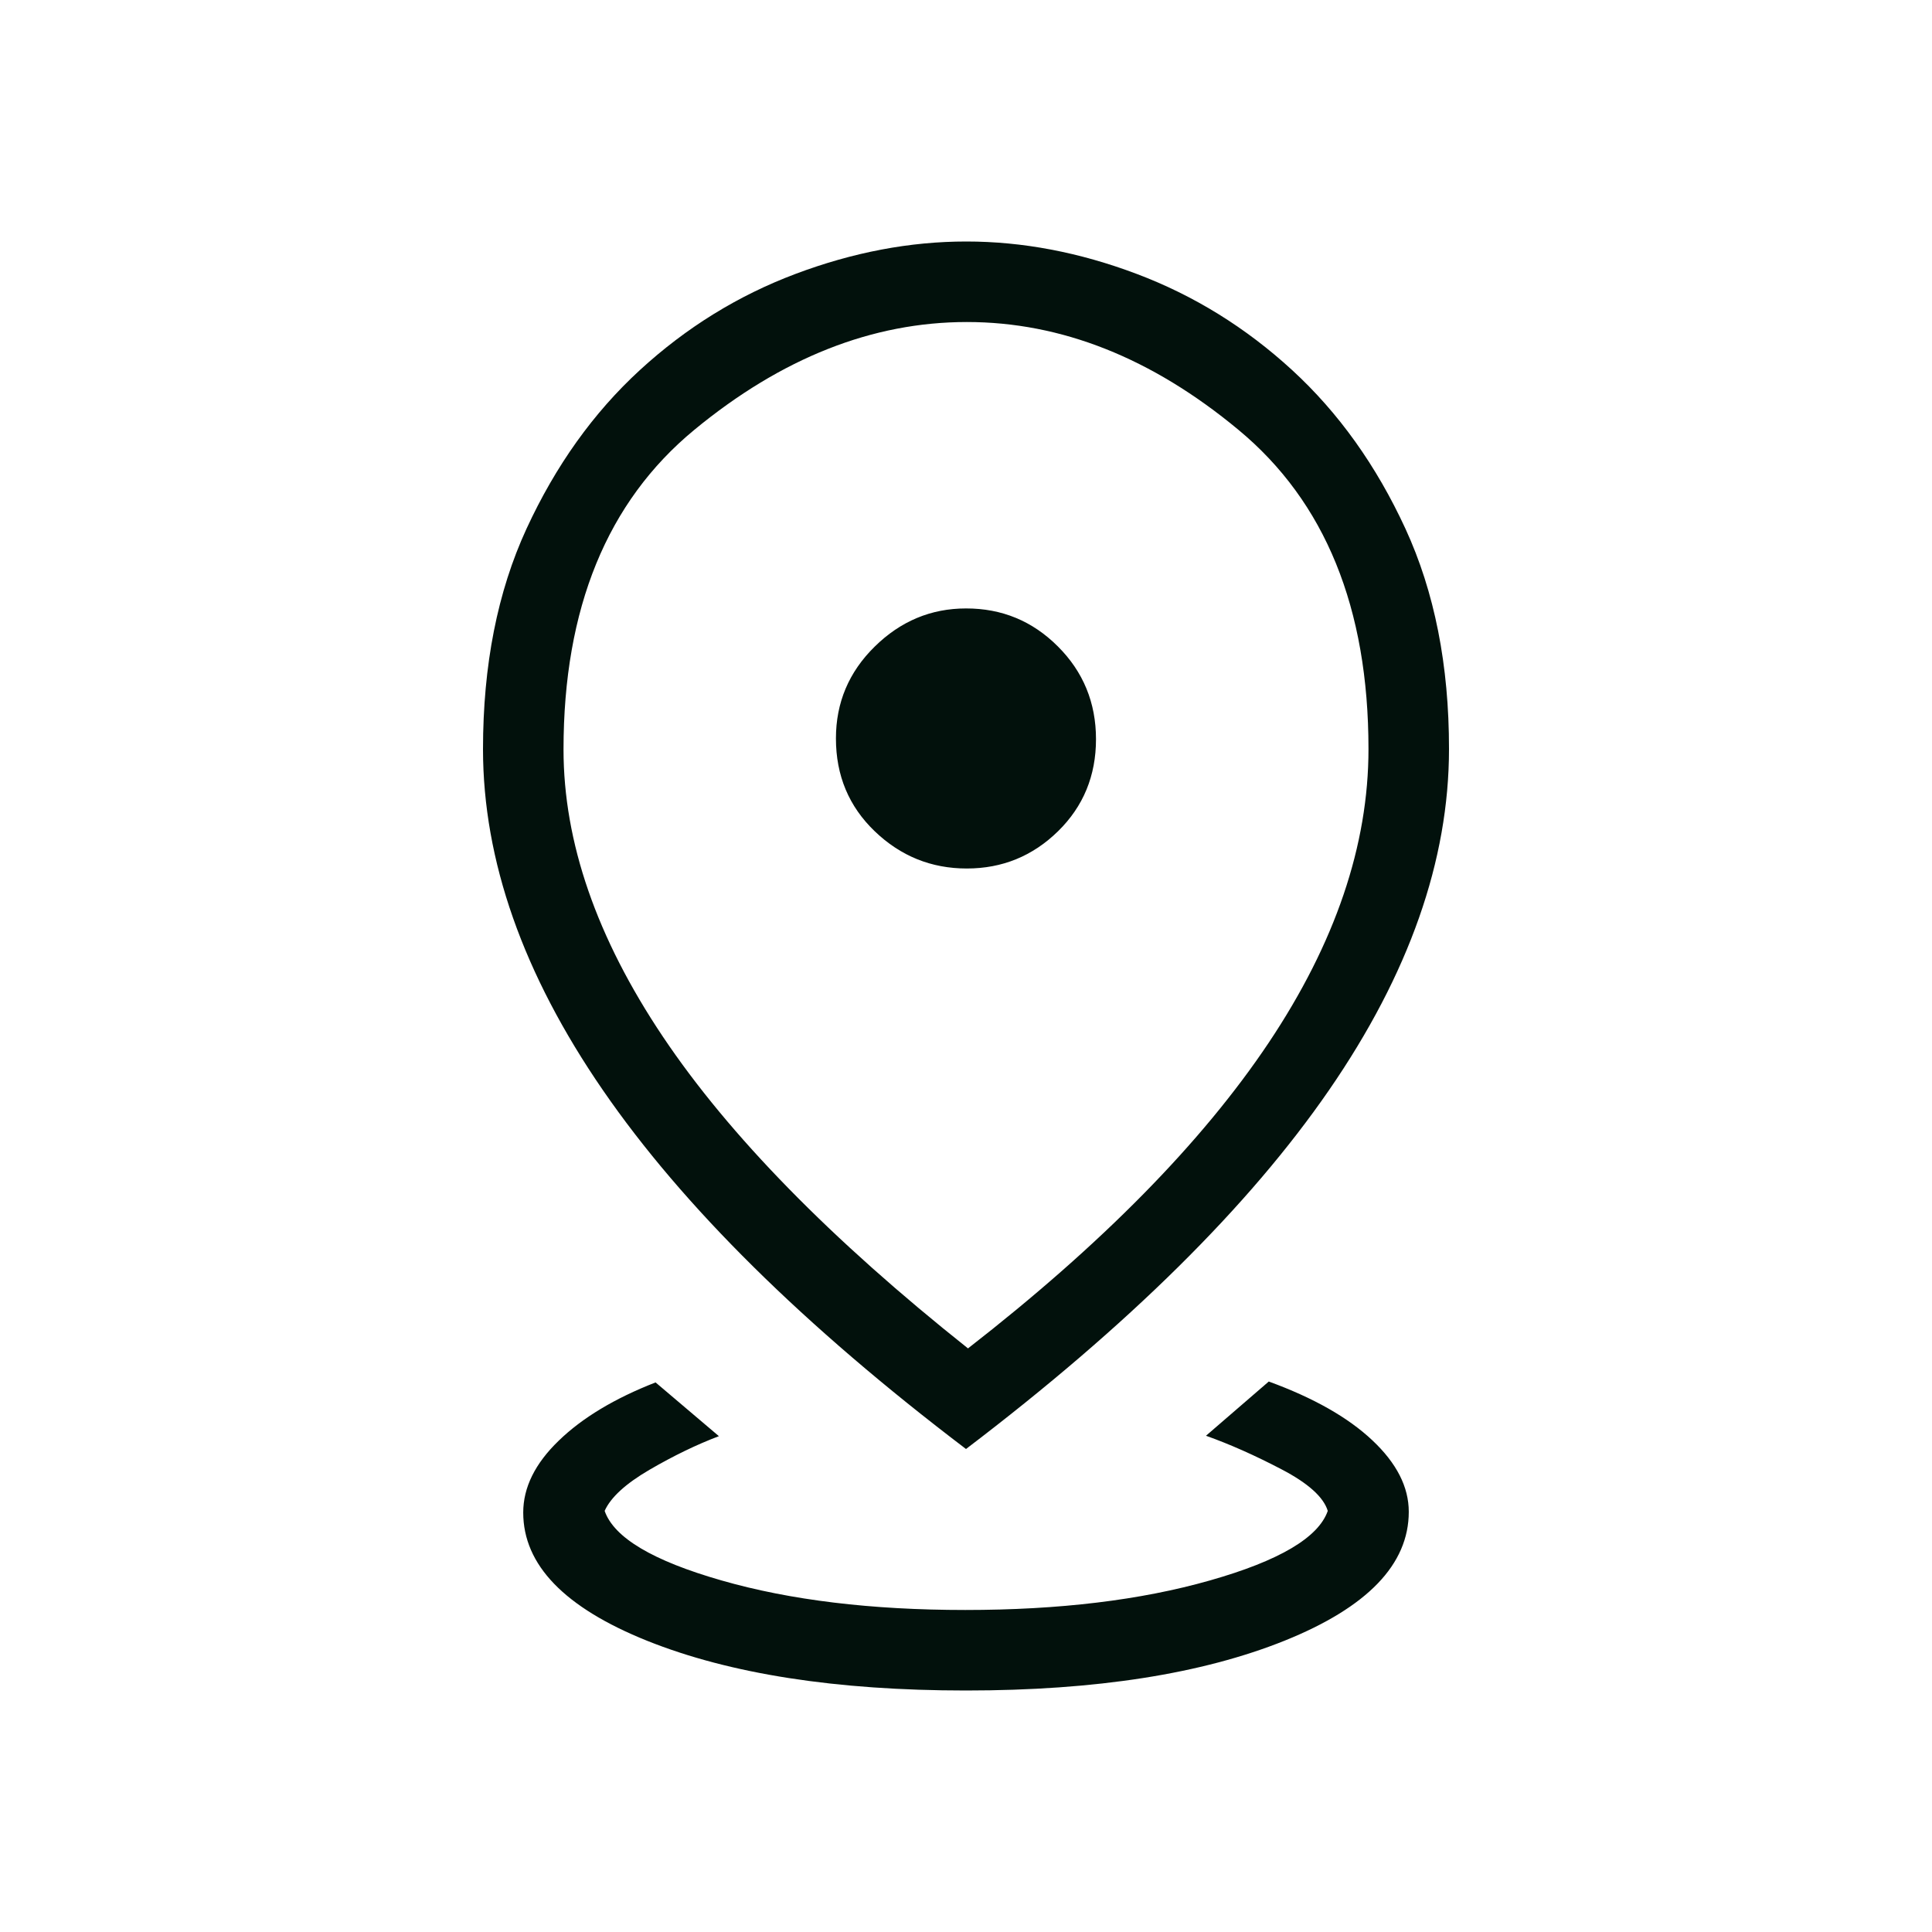 <svg width="28" height="28" viewBox="0 0 28 28" fill="none" xmlns="http://www.w3.org/2000/svg">
<path d="M14 24.5C12.118 24.5 10.578 24.26 9.38 23.78C8.182 23.299 7.583 22.68 7.583 21.921C7.583 21.558 7.754 21.211 8.097 20.88C8.438 20.549 8.906 20.267 9.501 20.035L10.419 20.814C10.095 20.937 9.76 21.099 9.413 21.301C9.067 21.503 8.85 21.702 8.763 21.897C8.897 22.284 9.461 22.62 10.457 22.905C11.452 23.191 12.63 23.333 13.989 23.333C15.349 23.333 16.531 23.191 17.535 22.905C18.539 22.62 19.108 22.284 19.243 21.897C19.182 21.697 18.959 21.496 18.572 21.294C18.186 21.092 17.821 20.93 17.478 20.808L18.388 20.022C19.037 20.259 19.538 20.543 19.889 20.874C20.241 21.205 20.417 21.55 20.417 21.91C20.417 22.672 19.818 23.294 18.62 23.777C17.422 24.259 15.882 24.5 14 24.5ZM14.029 19.542C15.969 18.033 17.421 16.556 18.387 15.112C19.352 13.668 19.834 12.248 19.833 10.854C19.833 8.812 19.205 7.27 17.948 6.229C16.693 5.187 15.381 4.667 14.012 4.667C12.643 4.667 11.326 5.188 10.062 6.23C8.799 7.272 8.167 8.816 8.167 10.862C8.167 12.205 8.647 13.592 9.607 15.024C10.567 16.456 12.041 17.962 14.029 19.542ZM14 21C11.65 19.216 9.896 17.483 8.738 15.8C7.58 14.118 7.001 12.47 7 10.858C7 9.64 7.21 8.575 7.631 7.662C8.053 6.748 8.6 5.982 9.273 5.364C9.945 4.747 10.698 4.282 11.531 3.969C12.364 3.656 13.188 3.5 14.004 3.5C14.819 3.5 15.642 3.656 16.472 3.969C17.303 4.282 18.055 4.747 18.727 5.364C19.4 5.982 19.947 6.748 20.369 7.663C20.79 8.577 21.001 9.641 21 10.855C21 12.468 20.421 14.116 19.262 15.798C18.103 17.48 16.349 19.214 14 21ZM14.012 12.587C14.526 12.587 14.966 12.407 15.334 12.047C15.701 11.687 15.884 11.242 15.884 10.713C15.884 10.185 15.7 9.736 15.331 9.368C14.963 9 14.519 8.817 14 8.818C13.493 8.818 13.052 9.002 12.677 9.371C12.302 9.739 12.115 10.183 12.115 10.702C12.115 11.239 12.302 11.687 12.677 12.047C13.052 12.407 13.496 12.587 14.011 12.587" fill="#02110C"/>
</svg>
